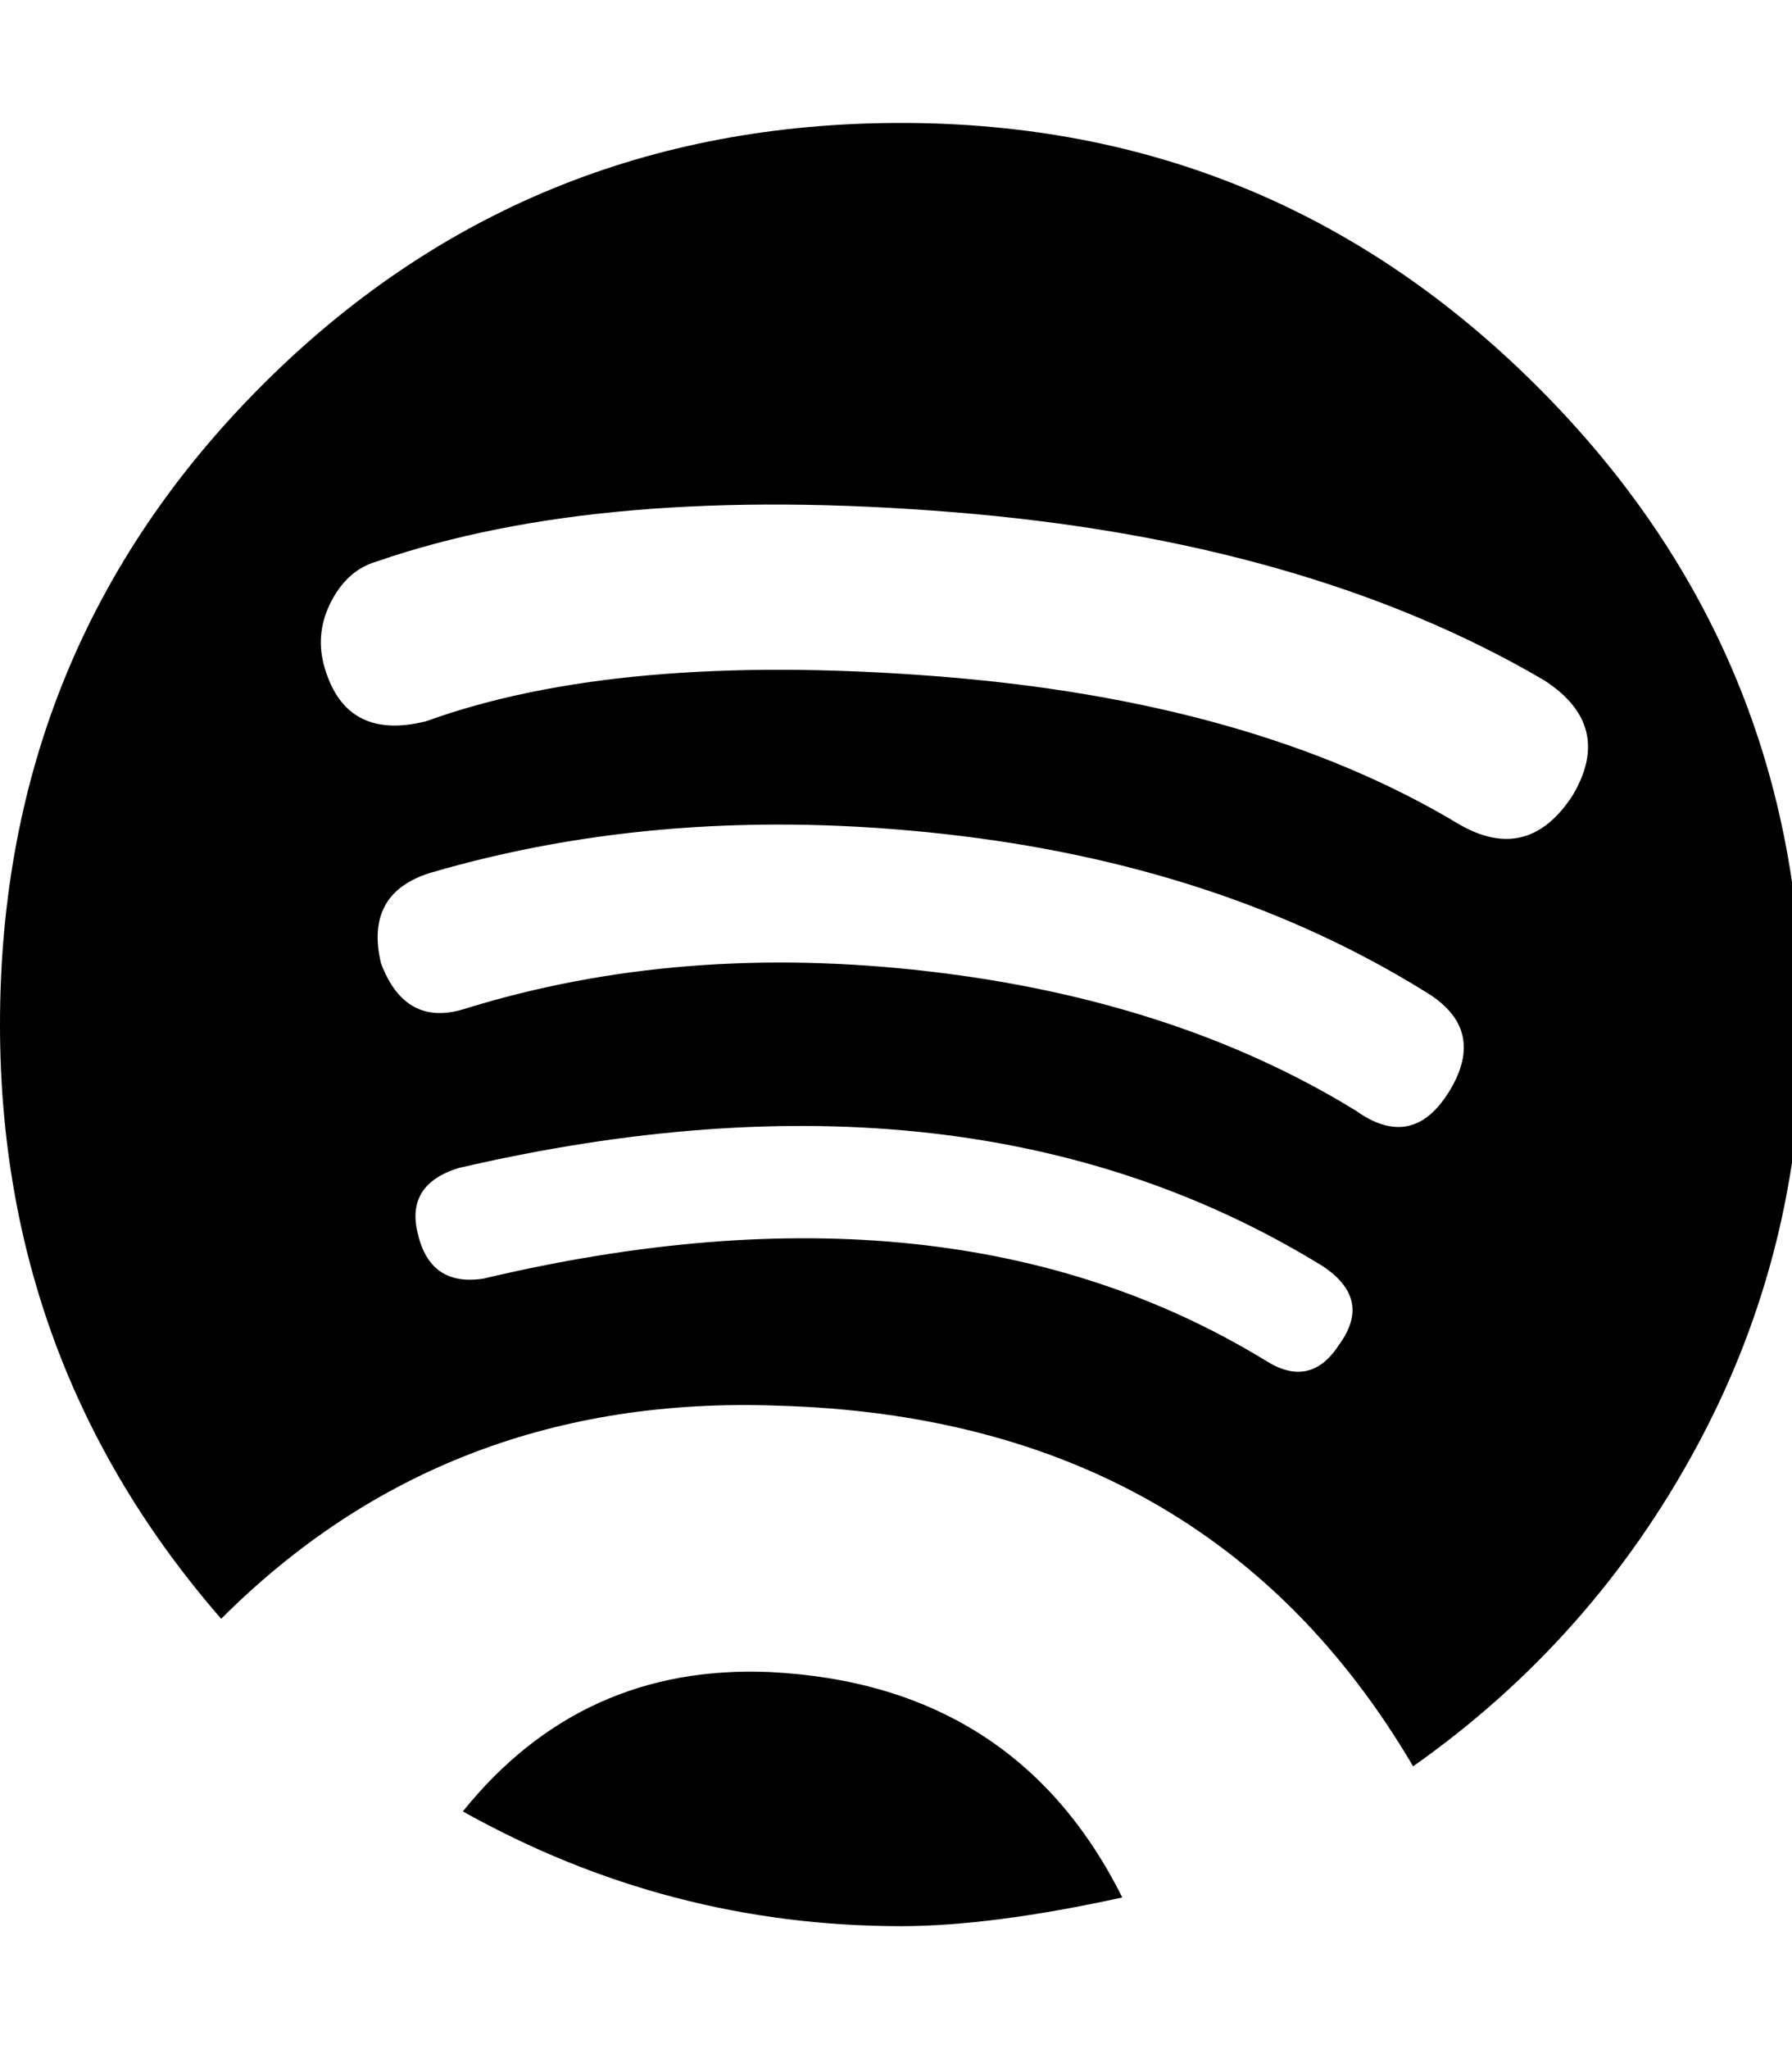 <!-- Generated by IcoMoon.io -->
<svg version="1.1" xmlns="http://www.w3.org/2000/svg" width="28" height="32" viewBox="0 0 28 32">
<path d="M14.080 1.92q5.824 0 9.952 4.128t4.128 9.952q0 3.52-1.632 6.56t-4.448 5.024q-3.2-5.44-9.92-5.632-5.184-0.192-8.704 3.328-3.456-3.968-3.456-9.28 0-5.888 4.096-9.984t9.984-4.096zM20.928 20.992q0.512-0.704-0.256-1.216-5.504-3.392-13.504-1.536-0.832 0.256-0.64 1.024 0.192 0.832 1.024 0.704 7.296-1.728 12.224 1.28 0.704 0.448 1.152-0.256zM22.656 17.024q0.576-0.96-0.384-1.536-3.2-1.984-7.52-2.464t-8.032 0.608q-1.024 0.32-0.768 1.408 0.384 1.024 1.344 0.704 3.328-1.024 7.2-0.576t6.688 2.176q0.896 0.64 1.472-0.32zM22.784 12.864q1.088 0.64 1.792-0.448 0.64-1.088-0.448-1.792-3.712-2.176-9.216-2.624t-9.024 0.768q-0.448 0.128-0.704 0.608t-0.128 0.992q0.32 1.216 1.6 0.896 3.008-1.088 7.968-0.704t8.16 2.304zM12.032 26.112q3.84 0.192 5.504 3.52-2.048 0.448-3.456 0.448-3.648 0-6.848-1.792 1.856-2.304 4.8-2.176z"></path>
</svg>
